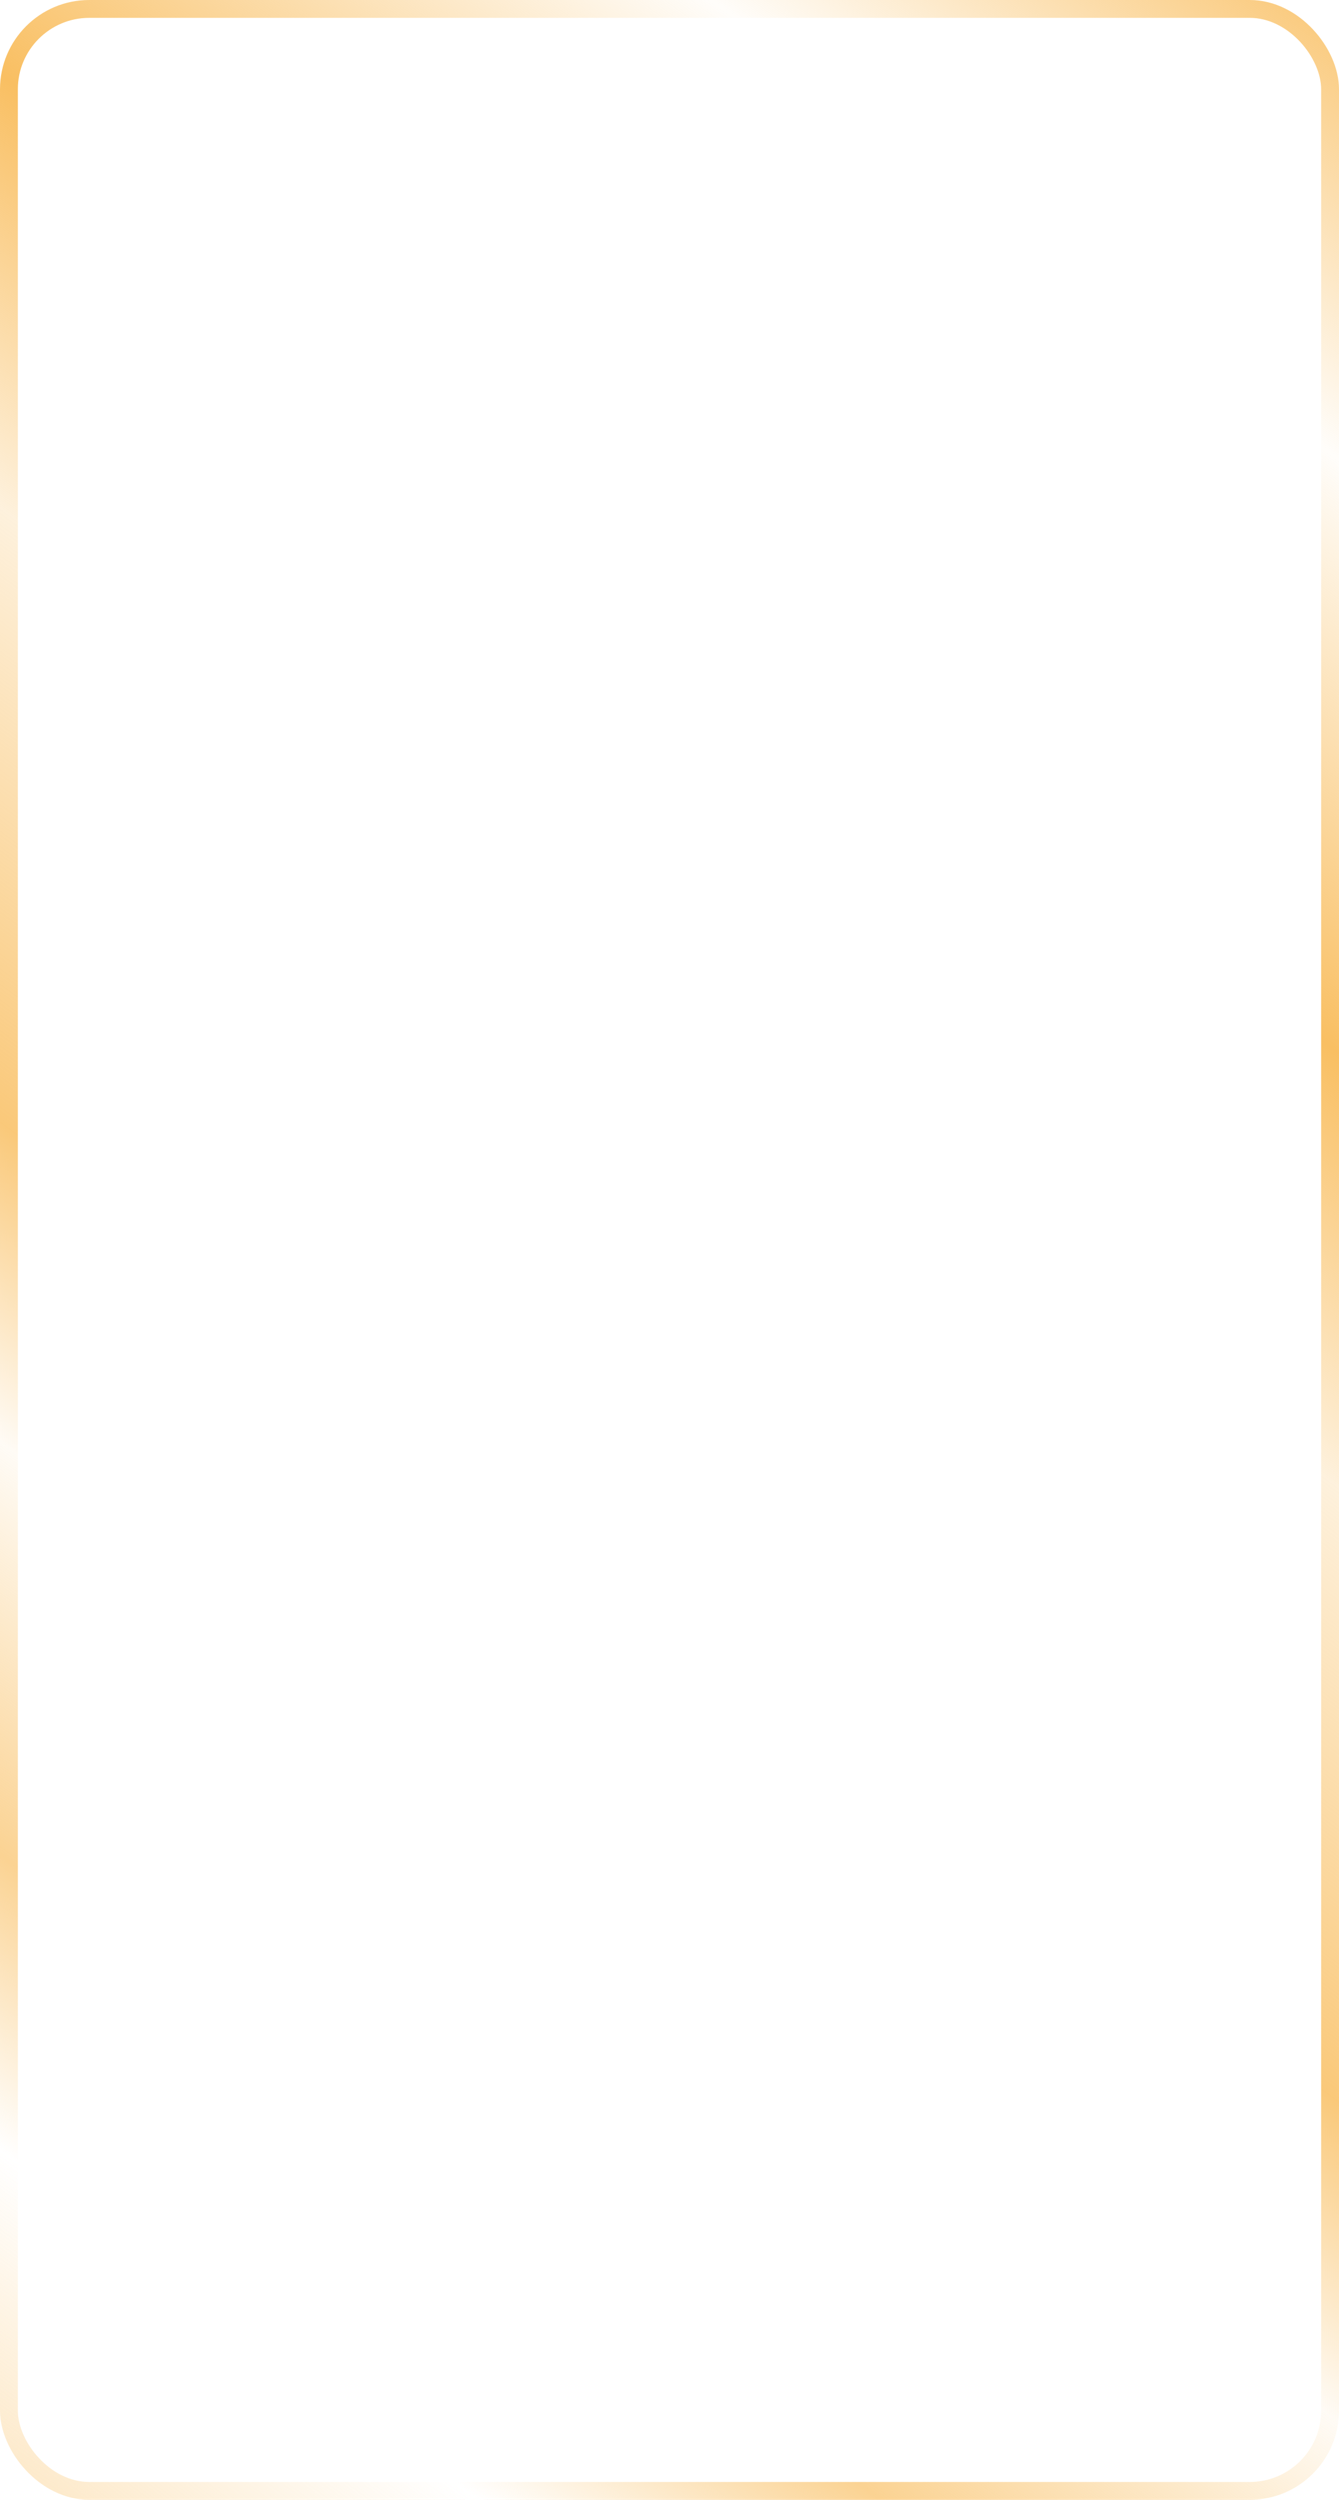 <?xml version="1.0" encoding="UTF-8"?> <svg xmlns="http://www.w3.org/2000/svg" width="300" height="560" viewBox="0 0 300 560" fill="none"> <rect x="2" y="2" width="296" height="556" rx="18" stroke="url(#paint0_linear_185_2)" stroke-width="4"></rect> <defs> <linearGradient id="paint0_linear_185_2" x1="292" y1="-19.962" x2="-87.553" y2="498.799" gradientUnits="userSpaceOnUse"> <stop stop-color="#F9BF62"></stop> <stop offset="0.147" stop-color="#F9BF62" stop-opacity="0.03"></stop> <stop offset="0.314" stop-color="#F9BF62"></stop> <stop offset="0.436" stop-color="#F9BF62" stop-opacity="0.22"></stop> <stop offset="0.609" stop-color="#F9BF62" stop-opacity="0.85"></stop> <stop offset="0.699" stop-color="#F9BF62" stop-opacity="0.06"></stop> <stop offset="0.815" stop-color="#F9BF62" stop-opacity="0.69"></stop> <stop offset="0.898" stop-color="#F9BF62" stop-opacity="0"></stop> <stop offset="1" stop-color="#F9BF62" stop-opacity="0.39"></stop> </linearGradient> </defs> </svg> 